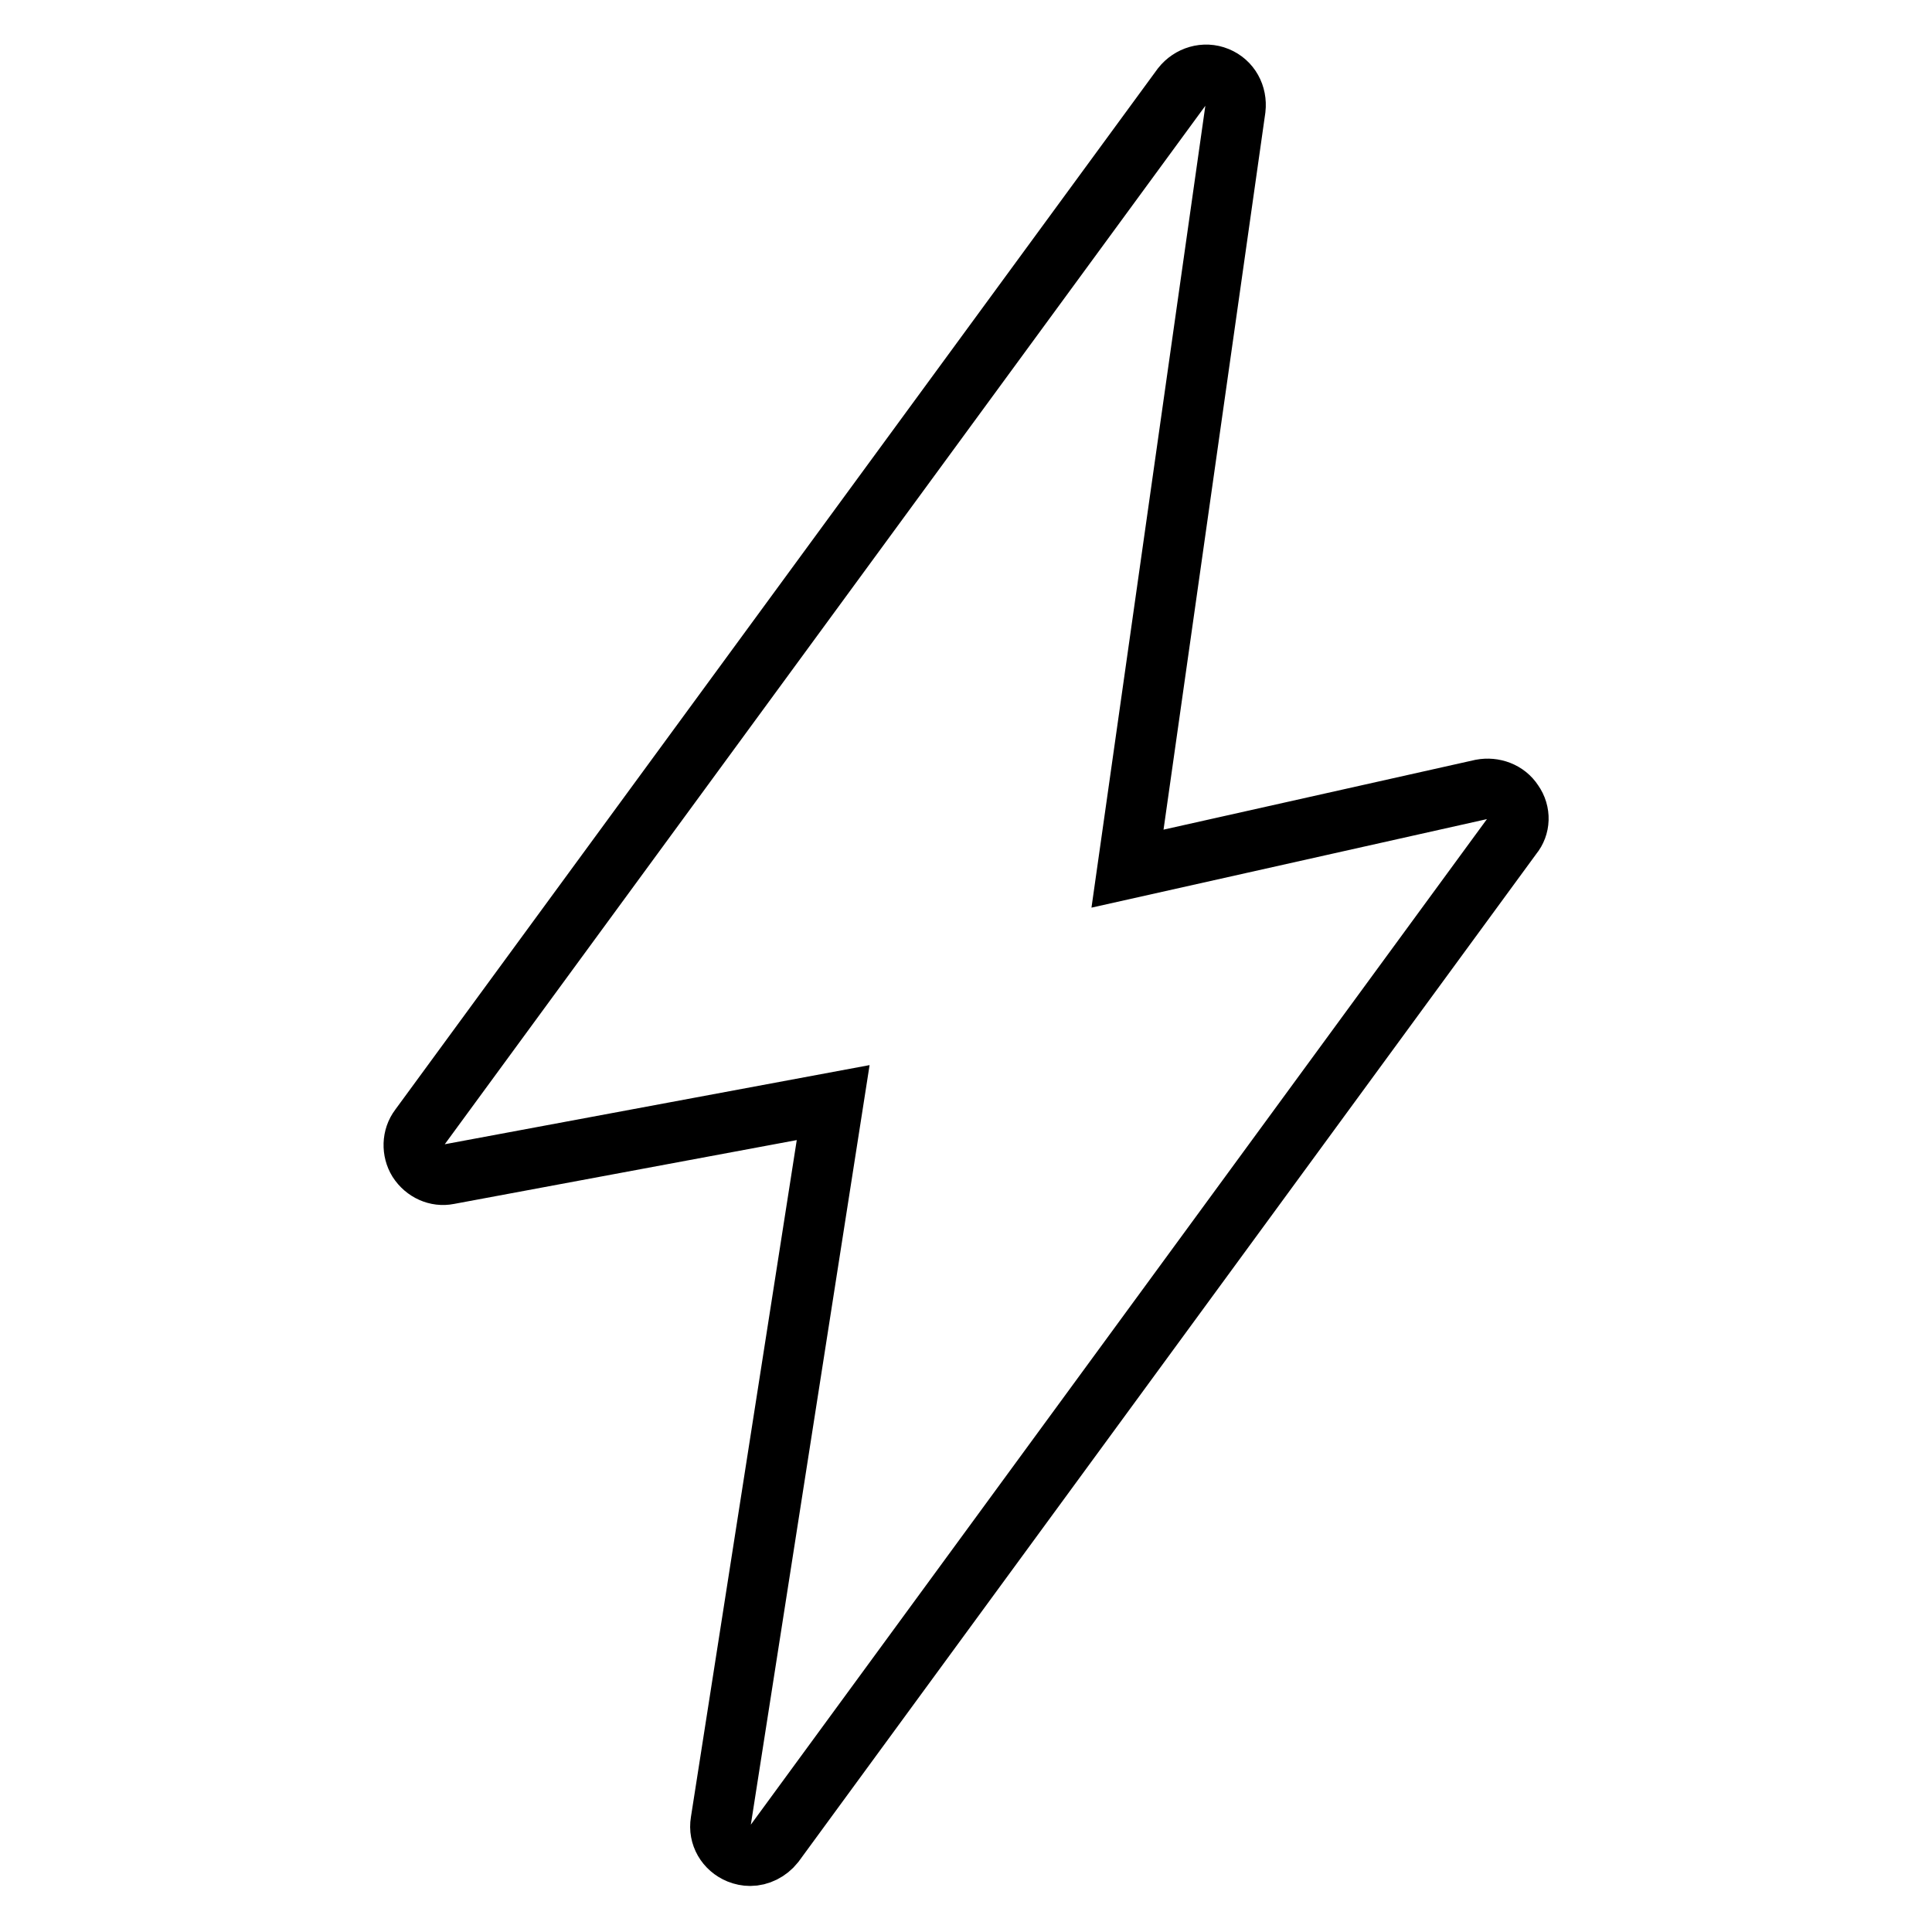 <?xml version="1.0" encoding="utf-8"?>
<!-- Svg Vector Icons : http://www.onlinewebfonts.com/icon -->
<!DOCTYPE svg PUBLIC "-//W3C//DTD SVG 1.1//EN" "http://www.w3.org/Graphics/SVG/1.1/DTD/svg11.dtd">
<svg version="1.1" xmlns="http://www.w3.org/2000/svg" xmlns:xlink="http://www.w3.org/1999/xlink" x="0px" y="0px" viewBox="0 0 256 256" enable-background="new 0 0 256 256" xml:space="preserve">
<g><g><path stroke-width="8" fill-opacity="0" stroke="#000000"  d="M200.5,106.3c-0.9-1.4-2.6-2-4.2-1.7l-46.9,10.5l14.3-100.7c0.2-1.8-0.7-3.5-2.4-4.2s-3.6-0.1-4.7,1.3L55.6,149.4c-1,1.3-1,3.1-0.2,4.4c0.9,1.4,2.5,2.1,4,1.8l51-9.5l-14.9,95.3c-0.3,1.8,0.7,3.5,2.4,4.2c0.5,0.2,1,0.3,1.5,0.3c1.2,0,2.4-0.6,3.2-1.6l97.8-133.6C201.4,109.5,201.5,107.7,200.5,106.3z"/></g></g>
</svg>